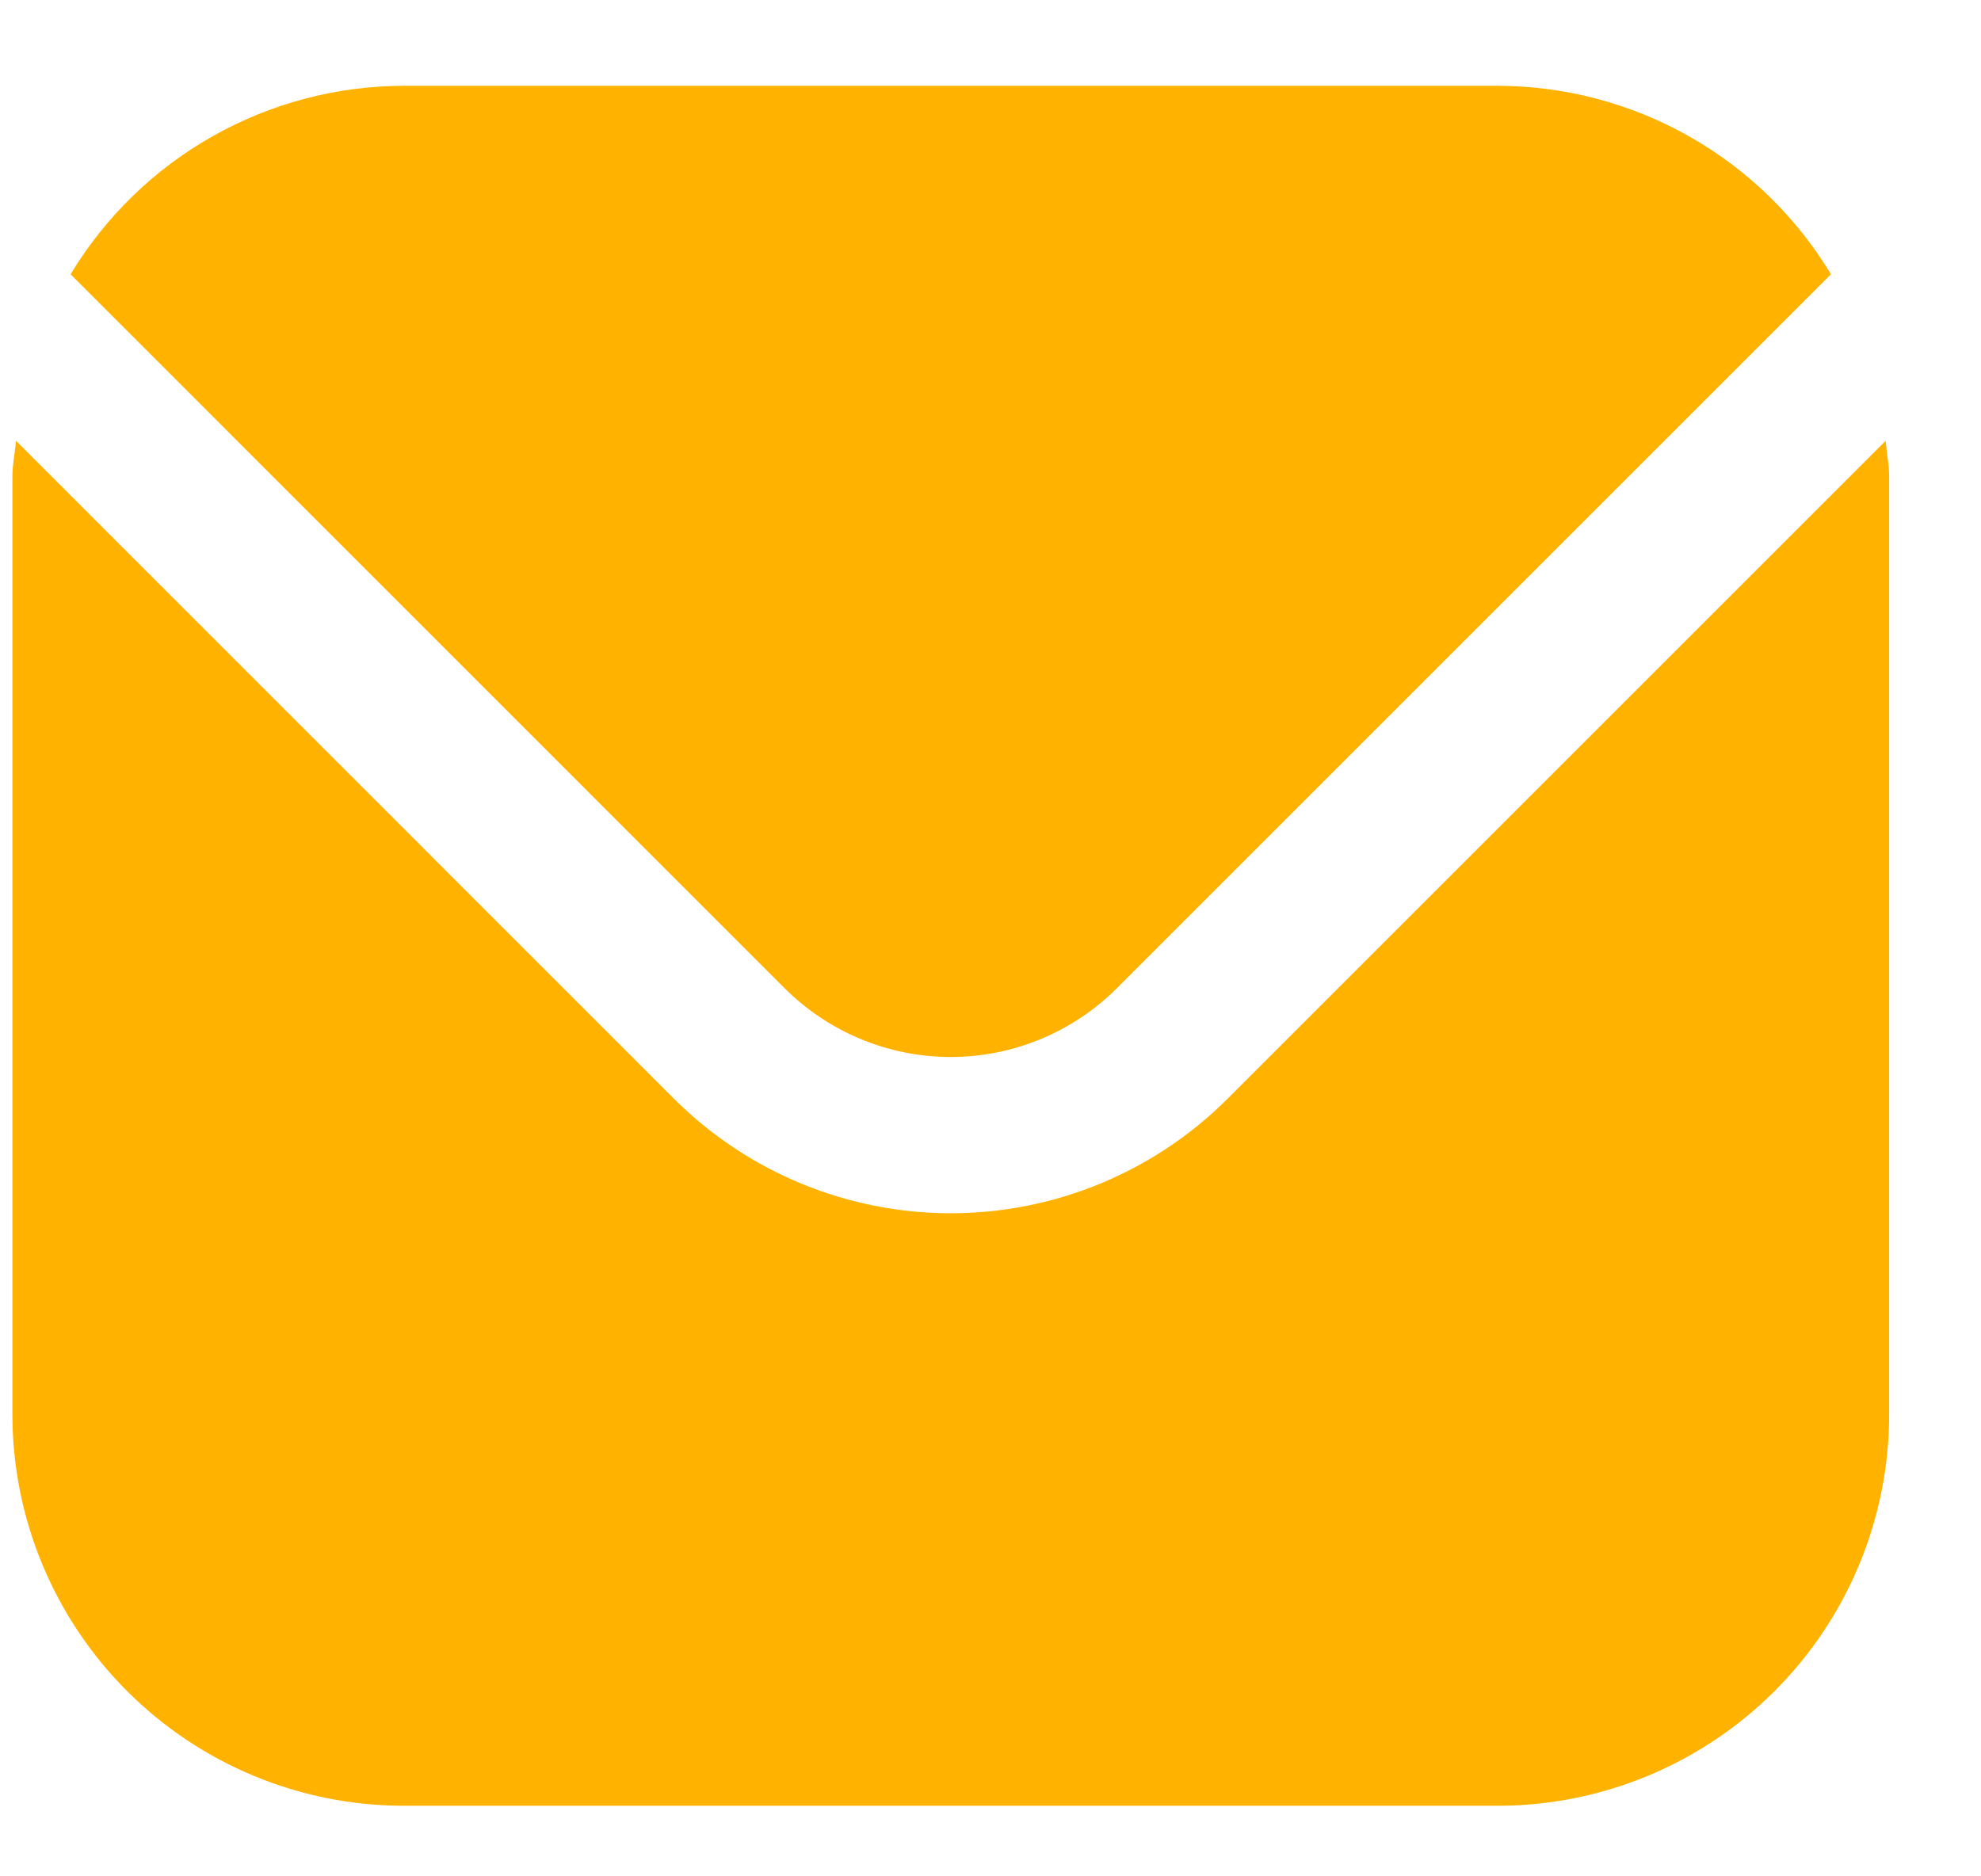 <?xml version="1.0" encoding="UTF-8"?> <svg xmlns="http://www.w3.org/2000/svg" width="19" height="18" viewBox="0 0 19 18" fill="none"><path d="M18.085 4.229L11.771 10.543C11.067 11.245 10.113 11.639 9.119 11.639C8.125 11.639 7.171 11.245 6.467 10.543L0.154 4.229C0.143 4.348 0.119 4.455 0.119 4.573V13.573C0.12 14.567 0.516 15.52 1.219 16.223C1.922 16.926 2.875 17.322 3.869 17.323H14.369C15.363 17.322 16.317 16.926 17.02 16.223C17.723 15.52 18.118 14.567 18.119 13.573V4.573C18.119 4.455 18.095 4.348 18.085 4.229Z" fill="#FFB200"></path><path d="M10.71 9.482L17.561 2.631C17.229 2.081 16.761 1.625 16.202 1.309C15.643 0.992 15.011 0.825 14.369 0.823H3.869C3.226 0.825 2.595 0.992 2.036 1.309C1.477 1.625 1.009 2.081 0.677 2.631L7.527 9.482C7.95 9.903 8.522 10.14 9.119 10.14C9.715 10.14 10.288 9.903 10.71 9.482Z" fill="#FFB200"></path></svg> 
